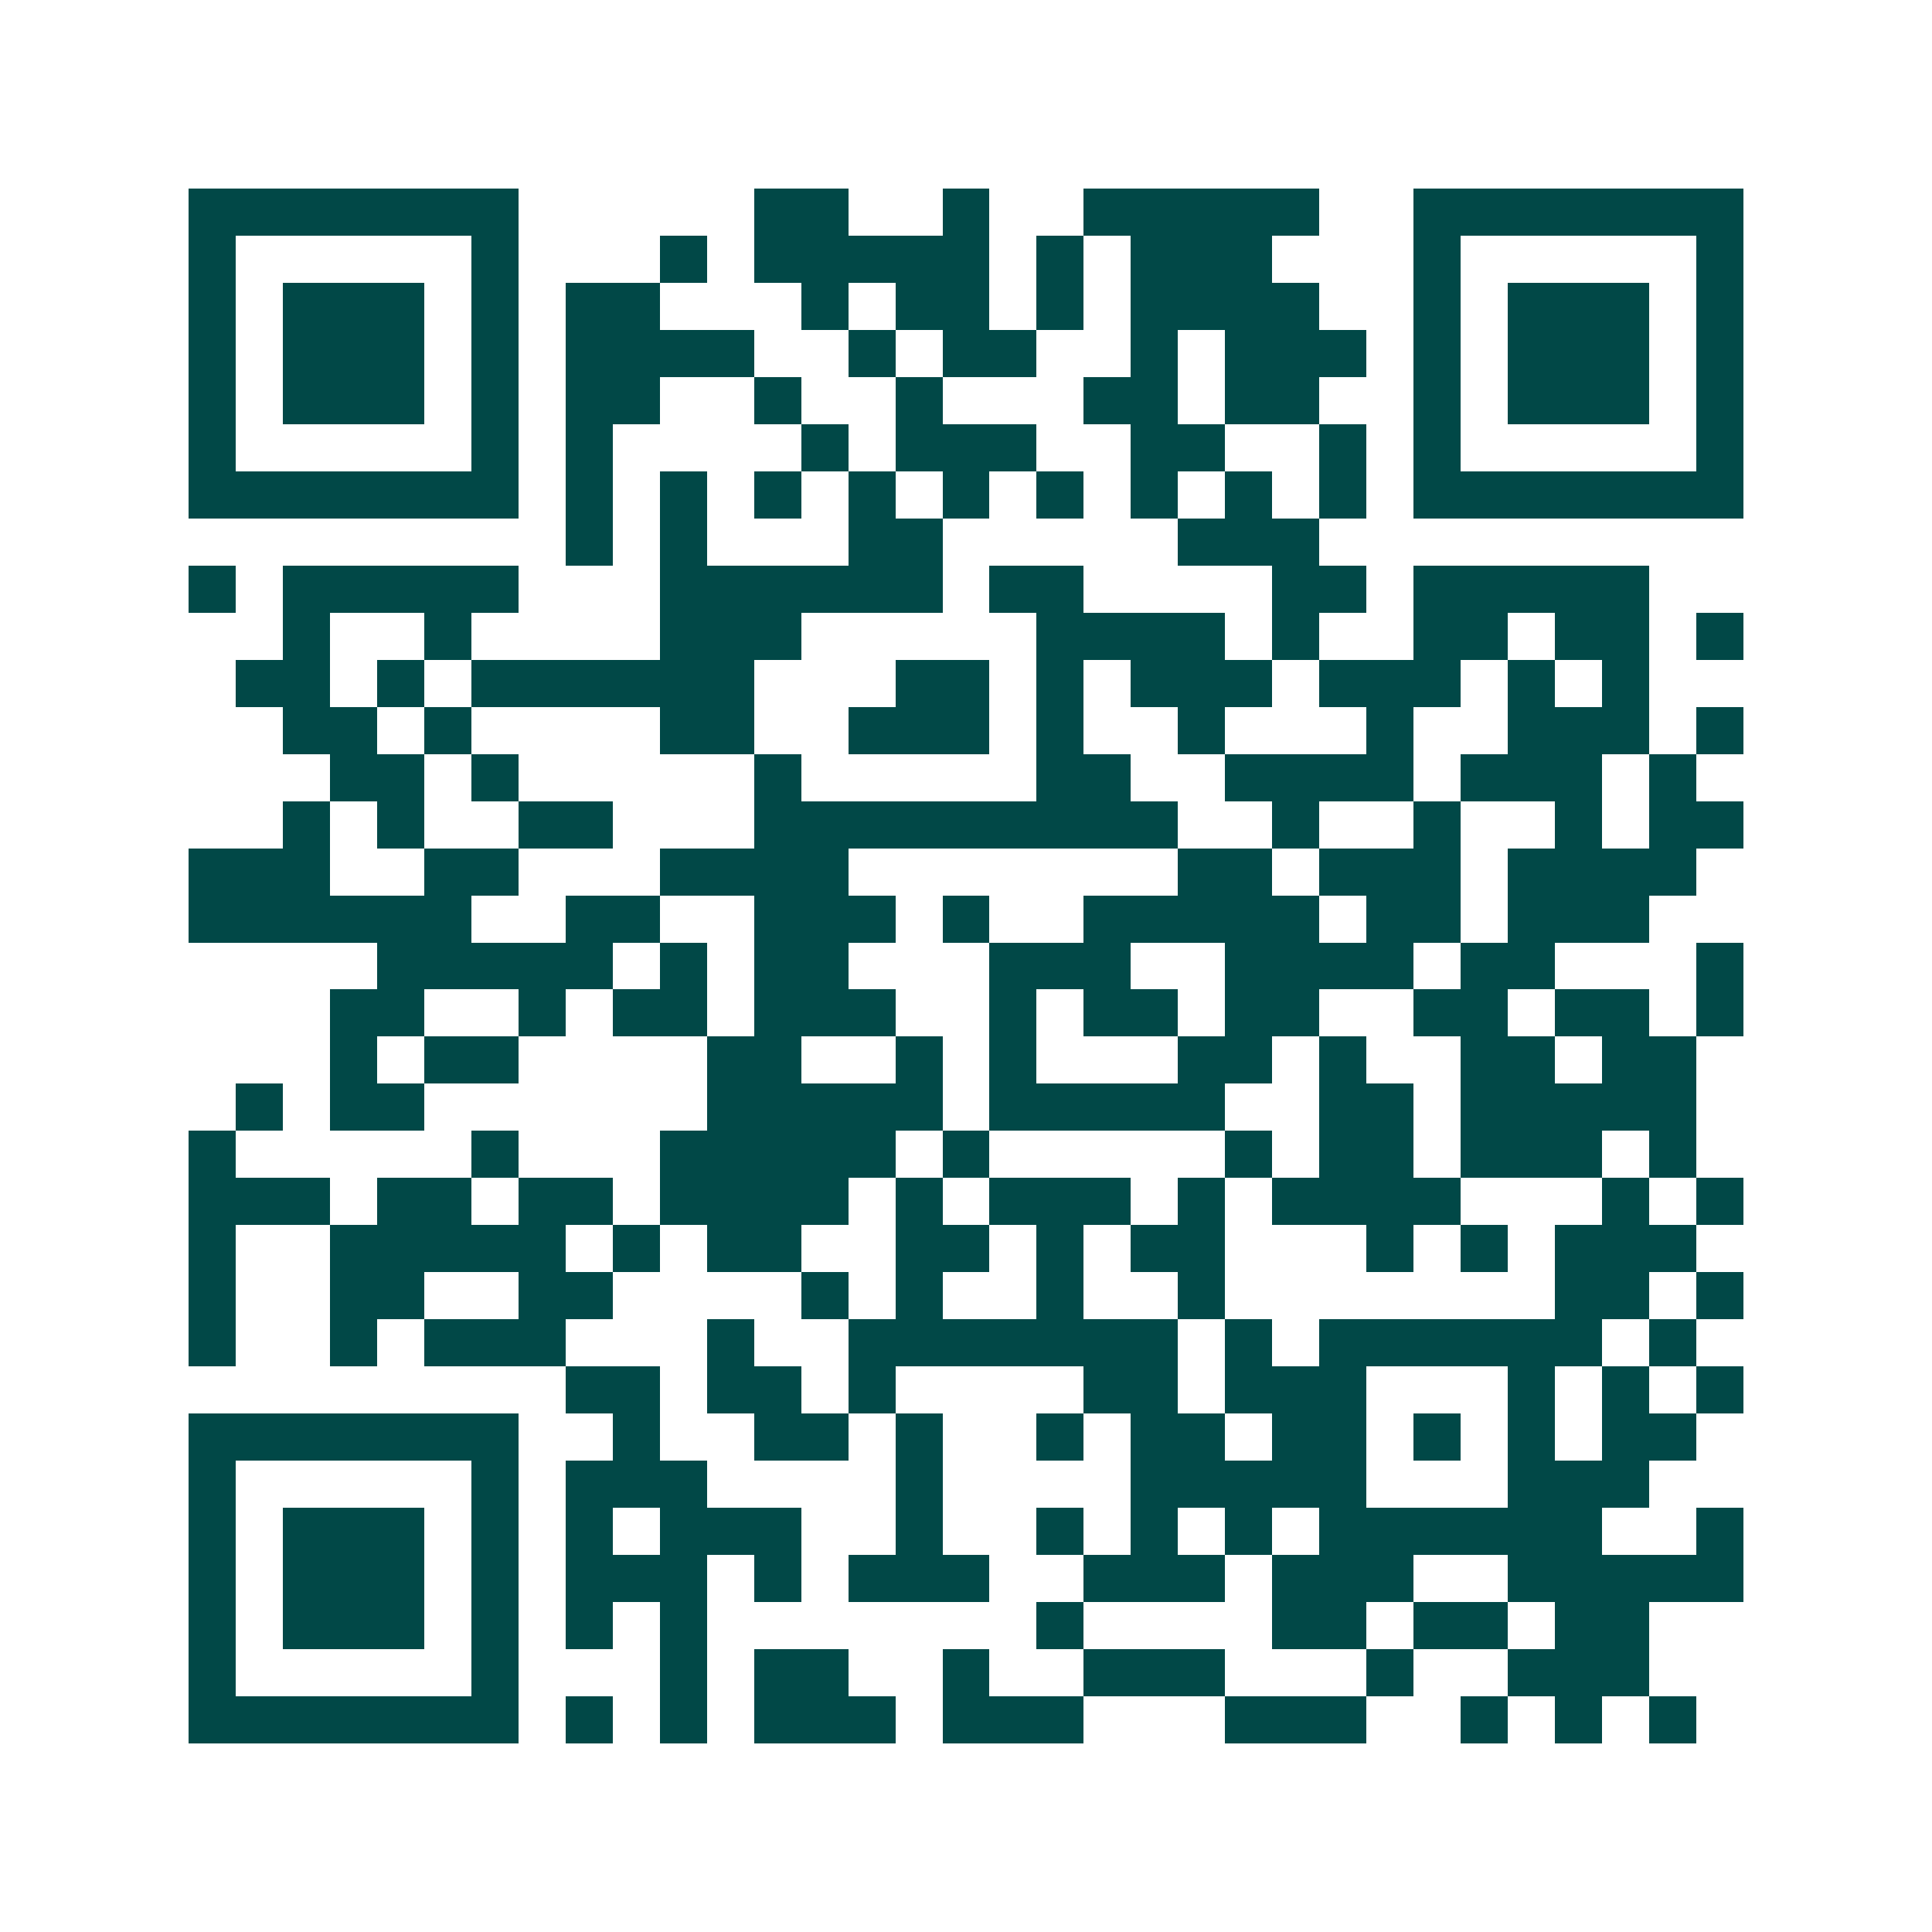 <svg xmlns="http://www.w3.org/2000/svg" width="200" height="200" viewBox="0 0 41 41" shape-rendering="crispEdges"><path fill="#ffffff" d="M0 0h41v41H0z"/><path stroke="#014847" d="M4 4.5h7m5 0h2m2 0h1m2 0h5m2 0h7M4 5.5h1m5 0h1m3 0h1m1 0h5m1 0h1m1 0h3m3 0h1m5 0h1M4 6.5h1m1 0h3m1 0h1m1 0h2m3 0h1m1 0h2m1 0h1m1 0h4m2 0h1m1 0h3m1 0h1M4 7.5h1m1 0h3m1 0h1m1 0h4m2 0h1m1 0h2m2 0h1m1 0h3m1 0h1m1 0h3m1 0h1M4 8.5h1m1 0h3m1 0h1m1 0h2m2 0h1m2 0h1m3 0h2m1 0h2m2 0h1m1 0h3m1 0h1M4 9.5h1m5 0h1m1 0h1m4 0h1m1 0h3m2 0h2m2 0h1m1 0h1m5 0h1M4 10.5h7m1 0h1m1 0h1m1 0h1m1 0h1m1 0h1m1 0h1m1 0h1m1 0h1m1 0h1m1 0h7M12 11.5h1m1 0h1m3 0h2m5 0h3M4 12.5h1m1 0h5m3 0h6m1 0h2m4 0h2m1 0h5M6 13.5h1m2 0h1m4 0h3m5 0h4m1 0h1m2 0h2m1 0h2m1 0h1M5 14.5h2m1 0h1m1 0h6m3 0h2m1 0h1m1 0h3m1 0h3m1 0h1m1 0h1M6 15.5h2m1 0h1m4 0h2m2 0h3m1 0h1m2 0h1m3 0h1m2 0h3m1 0h1M7 16.5h2m1 0h1m5 0h1m5 0h2m2 0h4m1 0h3m1 0h1M6 17.5h1m1 0h1m2 0h2m3 0h9m2 0h1m2 0h1m2 0h1m1 0h2M4 18.5h3m2 0h2m3 0h4m7 0h2m1 0h3m1 0h4M4 19.5h6m2 0h2m2 0h3m1 0h1m2 0h5m1 0h2m1 0h3M8 20.5h5m1 0h1m1 0h2m3 0h3m2 0h4m1 0h2m3 0h1M7 21.5h2m2 0h1m1 0h2m1 0h3m2 0h1m1 0h2m1 0h2m2 0h2m1 0h2m1 0h1M7 22.5h1m1 0h2m4 0h2m2 0h1m1 0h1m3 0h2m1 0h1m2 0h2m1 0h2M5 23.5h1m1 0h2m6 0h5m1 0h5m2 0h2m1 0h5M4 24.5h1m5 0h1m3 0h5m1 0h1m5 0h1m1 0h2m1 0h3m1 0h1M4 25.5h3m1 0h2m1 0h2m1 0h4m1 0h1m1 0h3m1 0h1m1 0h4m3 0h1m1 0h1M4 26.5h1m2 0h5m1 0h1m1 0h2m2 0h2m1 0h1m1 0h2m3 0h1m1 0h1m1 0h3M4 27.5h1m2 0h2m2 0h2m4 0h1m1 0h1m2 0h1m2 0h1m7 0h2m1 0h1M4 28.5h1m2 0h1m1 0h3m3 0h1m2 0h7m1 0h1m1 0h6m1 0h1M12 29.5h2m1 0h2m1 0h1m4 0h2m1 0h3m3 0h1m1 0h1m1 0h1M4 30.5h7m2 0h1m2 0h2m1 0h1m2 0h1m1 0h2m1 0h2m1 0h1m1 0h1m1 0h2M4 31.5h1m5 0h1m1 0h3m4 0h1m4 0h5m3 0h3M4 32.5h1m1 0h3m1 0h1m1 0h1m1 0h3m2 0h1m2 0h1m1 0h1m1 0h1m1 0h6m2 0h1M4 33.5h1m1 0h3m1 0h1m1 0h3m1 0h1m1 0h3m2 0h3m1 0h3m2 0h5M4 34.5h1m1 0h3m1 0h1m1 0h1m1 0h1m7 0h1m4 0h2m1 0h2m1 0h2M4 35.5h1m5 0h1m3 0h1m1 0h2m2 0h1m2 0h3m3 0h1m2 0h3M4 36.5h7m1 0h1m1 0h1m1 0h3m1 0h3m3 0h3m2 0h1m1 0h1m1 0h1"/></svg>
